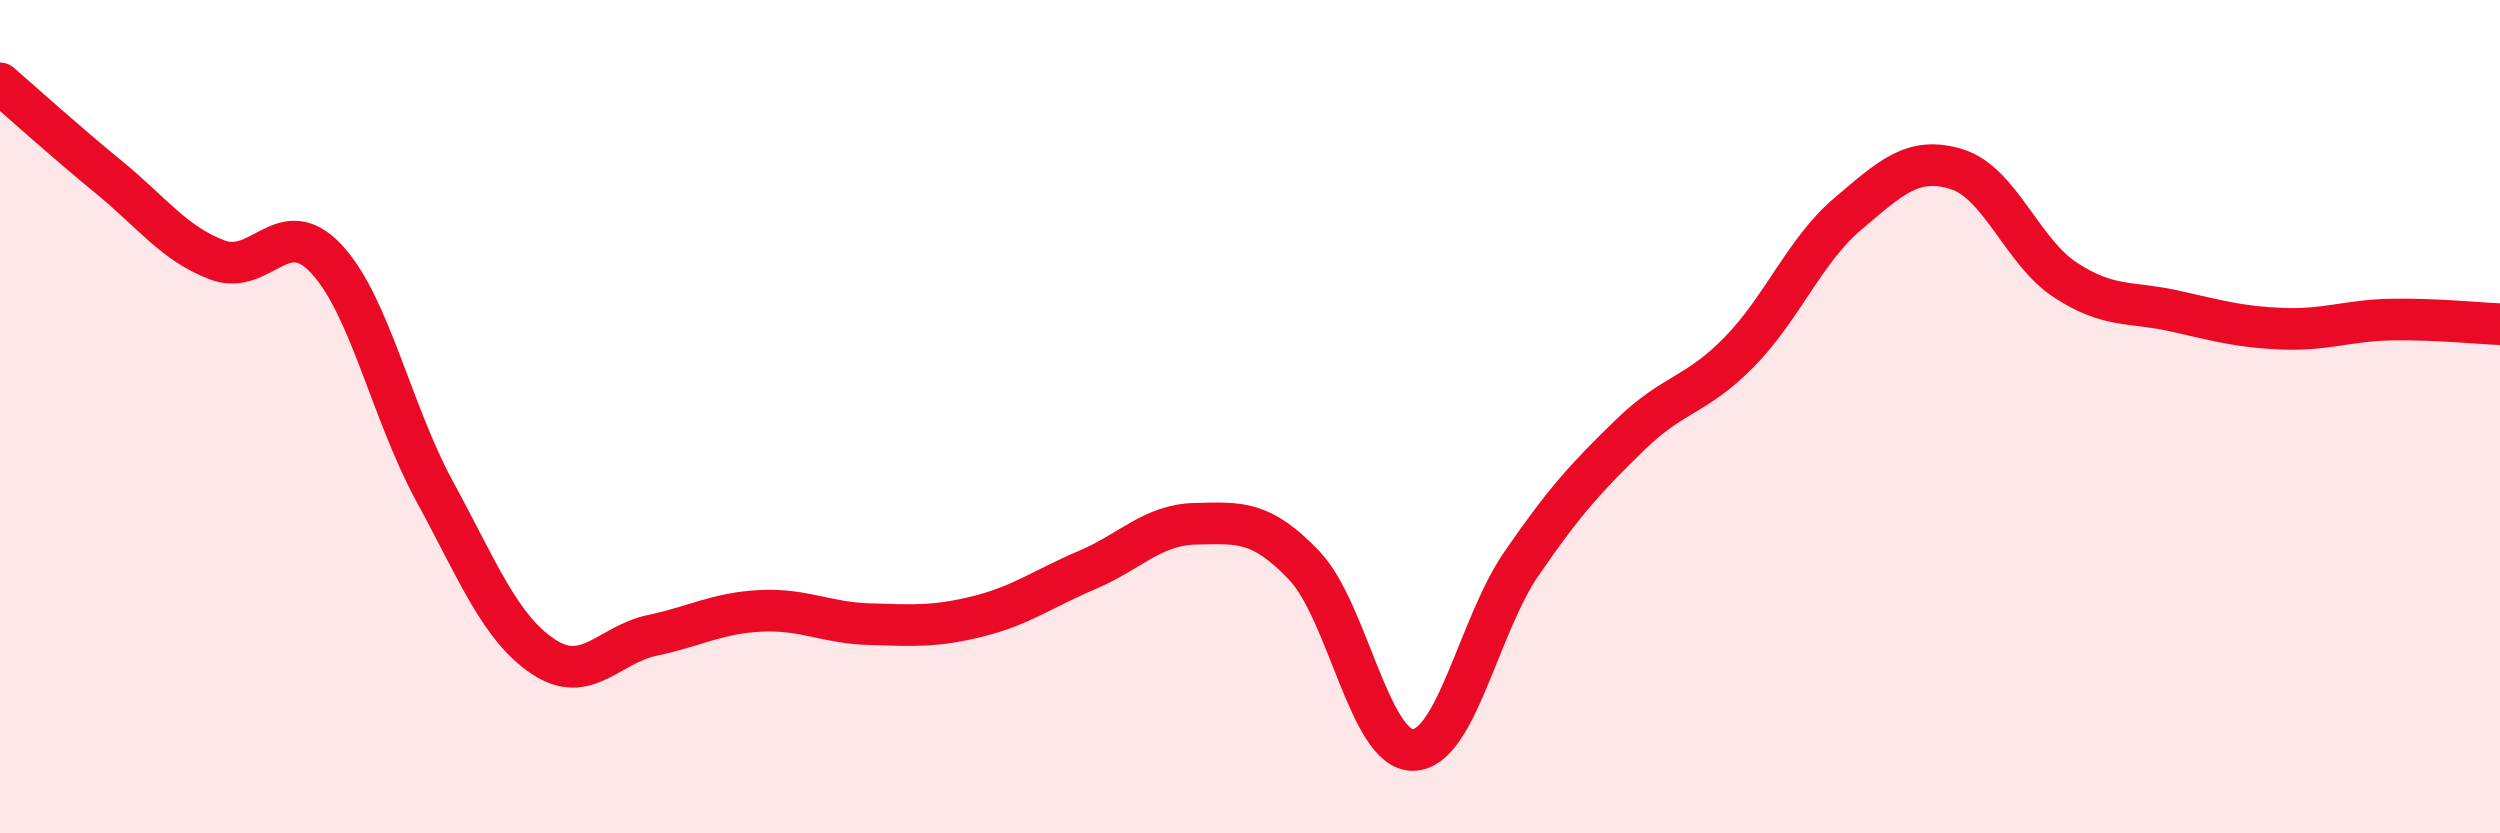 
    <svg width="60" height="20" viewBox="0 0 60 20" xmlns="http://www.w3.org/2000/svg">
      <path
        d="M 0,2 C 0.52,2.45 1.57,3.4 2.61,4.25 C 3.65,5.1 4.18,5.85 5.22,6.24 C 6.26,6.63 6.79,5.1 7.83,6.21 C 8.87,7.32 9.39,9.88 10.43,11.79 C 11.47,13.7 12,15.07 13.04,15.76 C 14.08,16.45 14.61,15.47 15.65,15.25 C 16.69,15.03 17.22,14.71 18.26,14.66 C 19.3,14.61 19.83,14.95 20.87,14.98 C 21.91,15.01 22.44,15.05 23.48,14.79 C 24.52,14.53 25.05,14.12 26.09,13.68 C 27.13,13.24 27.66,12.59 28.7,12.57 C 29.74,12.55 30.26,12.48 31.3,13.57 C 32.34,14.66 32.87,18.01 33.91,18 C 34.95,17.99 35.48,15.03 36.52,13.52 C 37.56,12.01 38.09,11.44 39.13,10.43 C 40.17,9.42 40.7,9.51 41.74,8.45 C 42.78,7.39 43.31,6.01 44.35,5.13 C 45.39,4.25 45.92,3.74 46.96,4.06 C 48,4.38 48.53,6.04 49.57,6.72 C 50.61,7.4 51.13,7.23 52.17,7.46 C 53.21,7.69 53.74,7.85 54.78,7.89 C 55.82,7.93 56.35,7.69 57.39,7.67 C 58.43,7.65 59.48,7.76 60,7.78L60 20L0 20Z"
        fill="#EB0A25"
        opacity="0.1"
        stroke-linecap="round"
        stroke-linejoin="round"
      />
      <path
        d="M 0,2 C 0.52,2.45 1.57,3.4 2.61,4.25 C 3.65,5.1 4.18,5.85 5.22,6.24 C 6.26,6.63 6.79,5.1 7.83,6.21 C 8.87,7.32 9.39,9.88 10.43,11.79 C 11.47,13.7 12,15.07 13.04,15.76 C 14.08,16.45 14.61,15.47 15.65,15.25 C 16.69,15.03 17.22,14.71 18.26,14.66 C 19.3,14.61 19.83,14.95 20.87,14.98 C 21.91,15.01 22.44,15.05 23.48,14.79 C 24.52,14.53 25.05,14.12 26.09,13.68 C 27.13,13.24 27.66,12.59 28.7,12.57 C 29.74,12.55 30.26,12.48 31.3,13.57 C 32.34,14.66 32.87,18.01 33.91,18 C 34.95,17.99 35.48,15.03 36.52,13.52 C 37.56,12.01 38.09,11.44 39.13,10.43 C 40.17,9.42 40.7,9.51 41.74,8.45 C 42.78,7.39 43.31,6.01 44.35,5.13 C 45.39,4.25 45.92,3.74 46.96,4.06 C 48,4.38 48.53,6.04 49.57,6.72 C 50.61,7.4 51.13,7.23 52.17,7.46 C 53.21,7.69 53.74,7.85 54.78,7.89 C 55.82,7.93 56.35,7.69 57.39,7.67 C 58.43,7.65 59.48,7.76 60,7.78"
        stroke="#EB0A25"
        stroke-width="1"
        fill="none"
        stroke-linecap="round"
        stroke-linejoin="round"
      />
    </svg>
  
